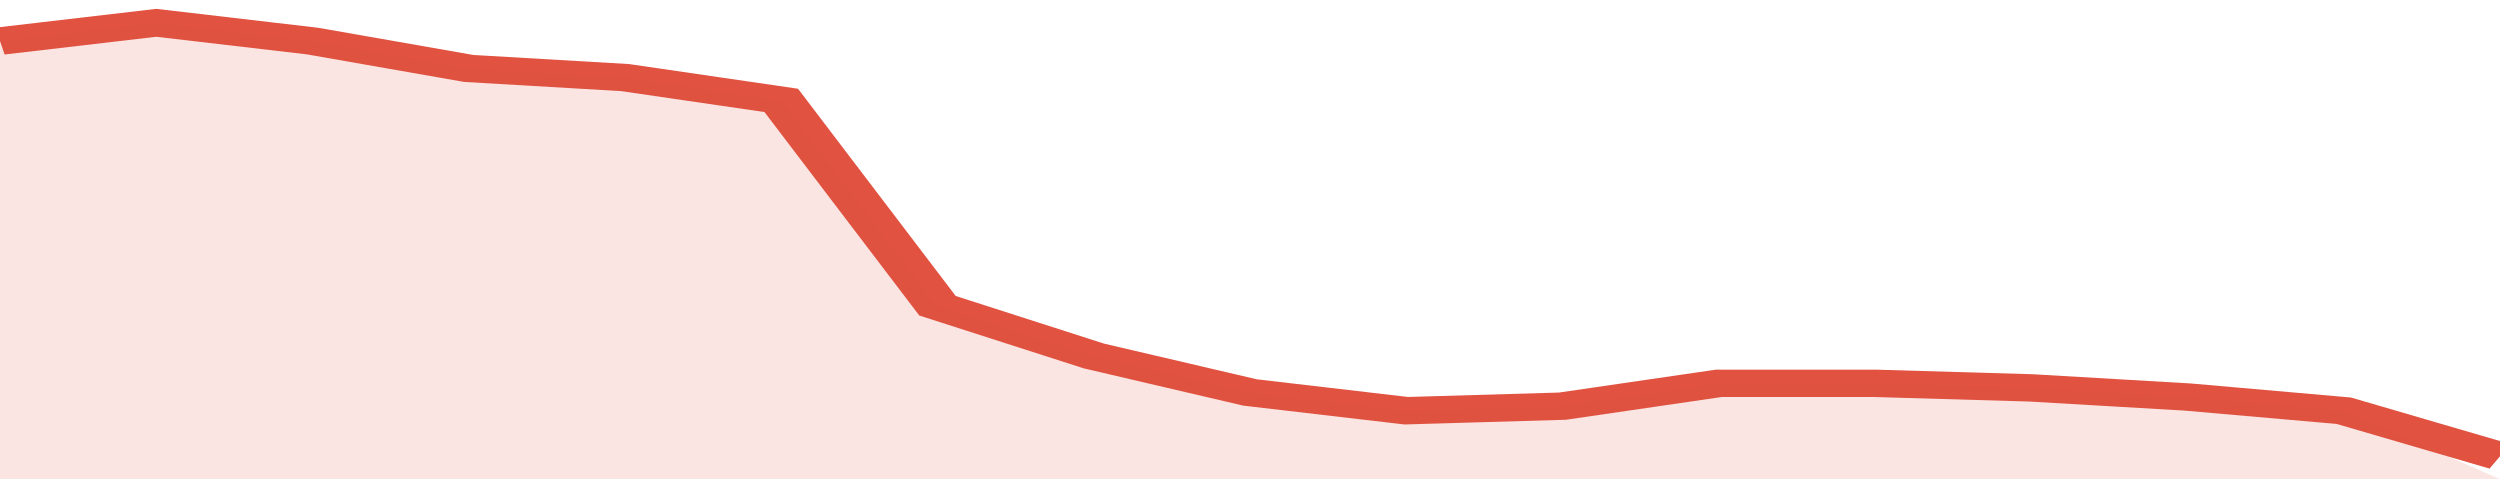 <svg xmlns="http://www.w3.org/2000/svg" viewBox="0 0 320 105" width="120" height="23" preserveAspectRatio="none">
				 <polyline fill="none" stroke="#E15241" stroke-width="6" points="0, 9 20, 5 40, 9 60, 15 80, 17 100, 22 120, 67 140, 78 160, 86 180, 90 200, 89 220, 84 240, 84 260, 85 280, 87 300, 90 320, 100 "> </polyline>
				 <polygon fill="#E15241" opacity="0.15" points="0, 105 0, 9 20, 5 40, 9 60, 15 80, 17 100, 22 120, 67 140, 78 160, 86 180, 90 200, 89 220, 84 240, 84 260, 85 280, 87 300, 90 320, 105 "></polygon>
			</svg>